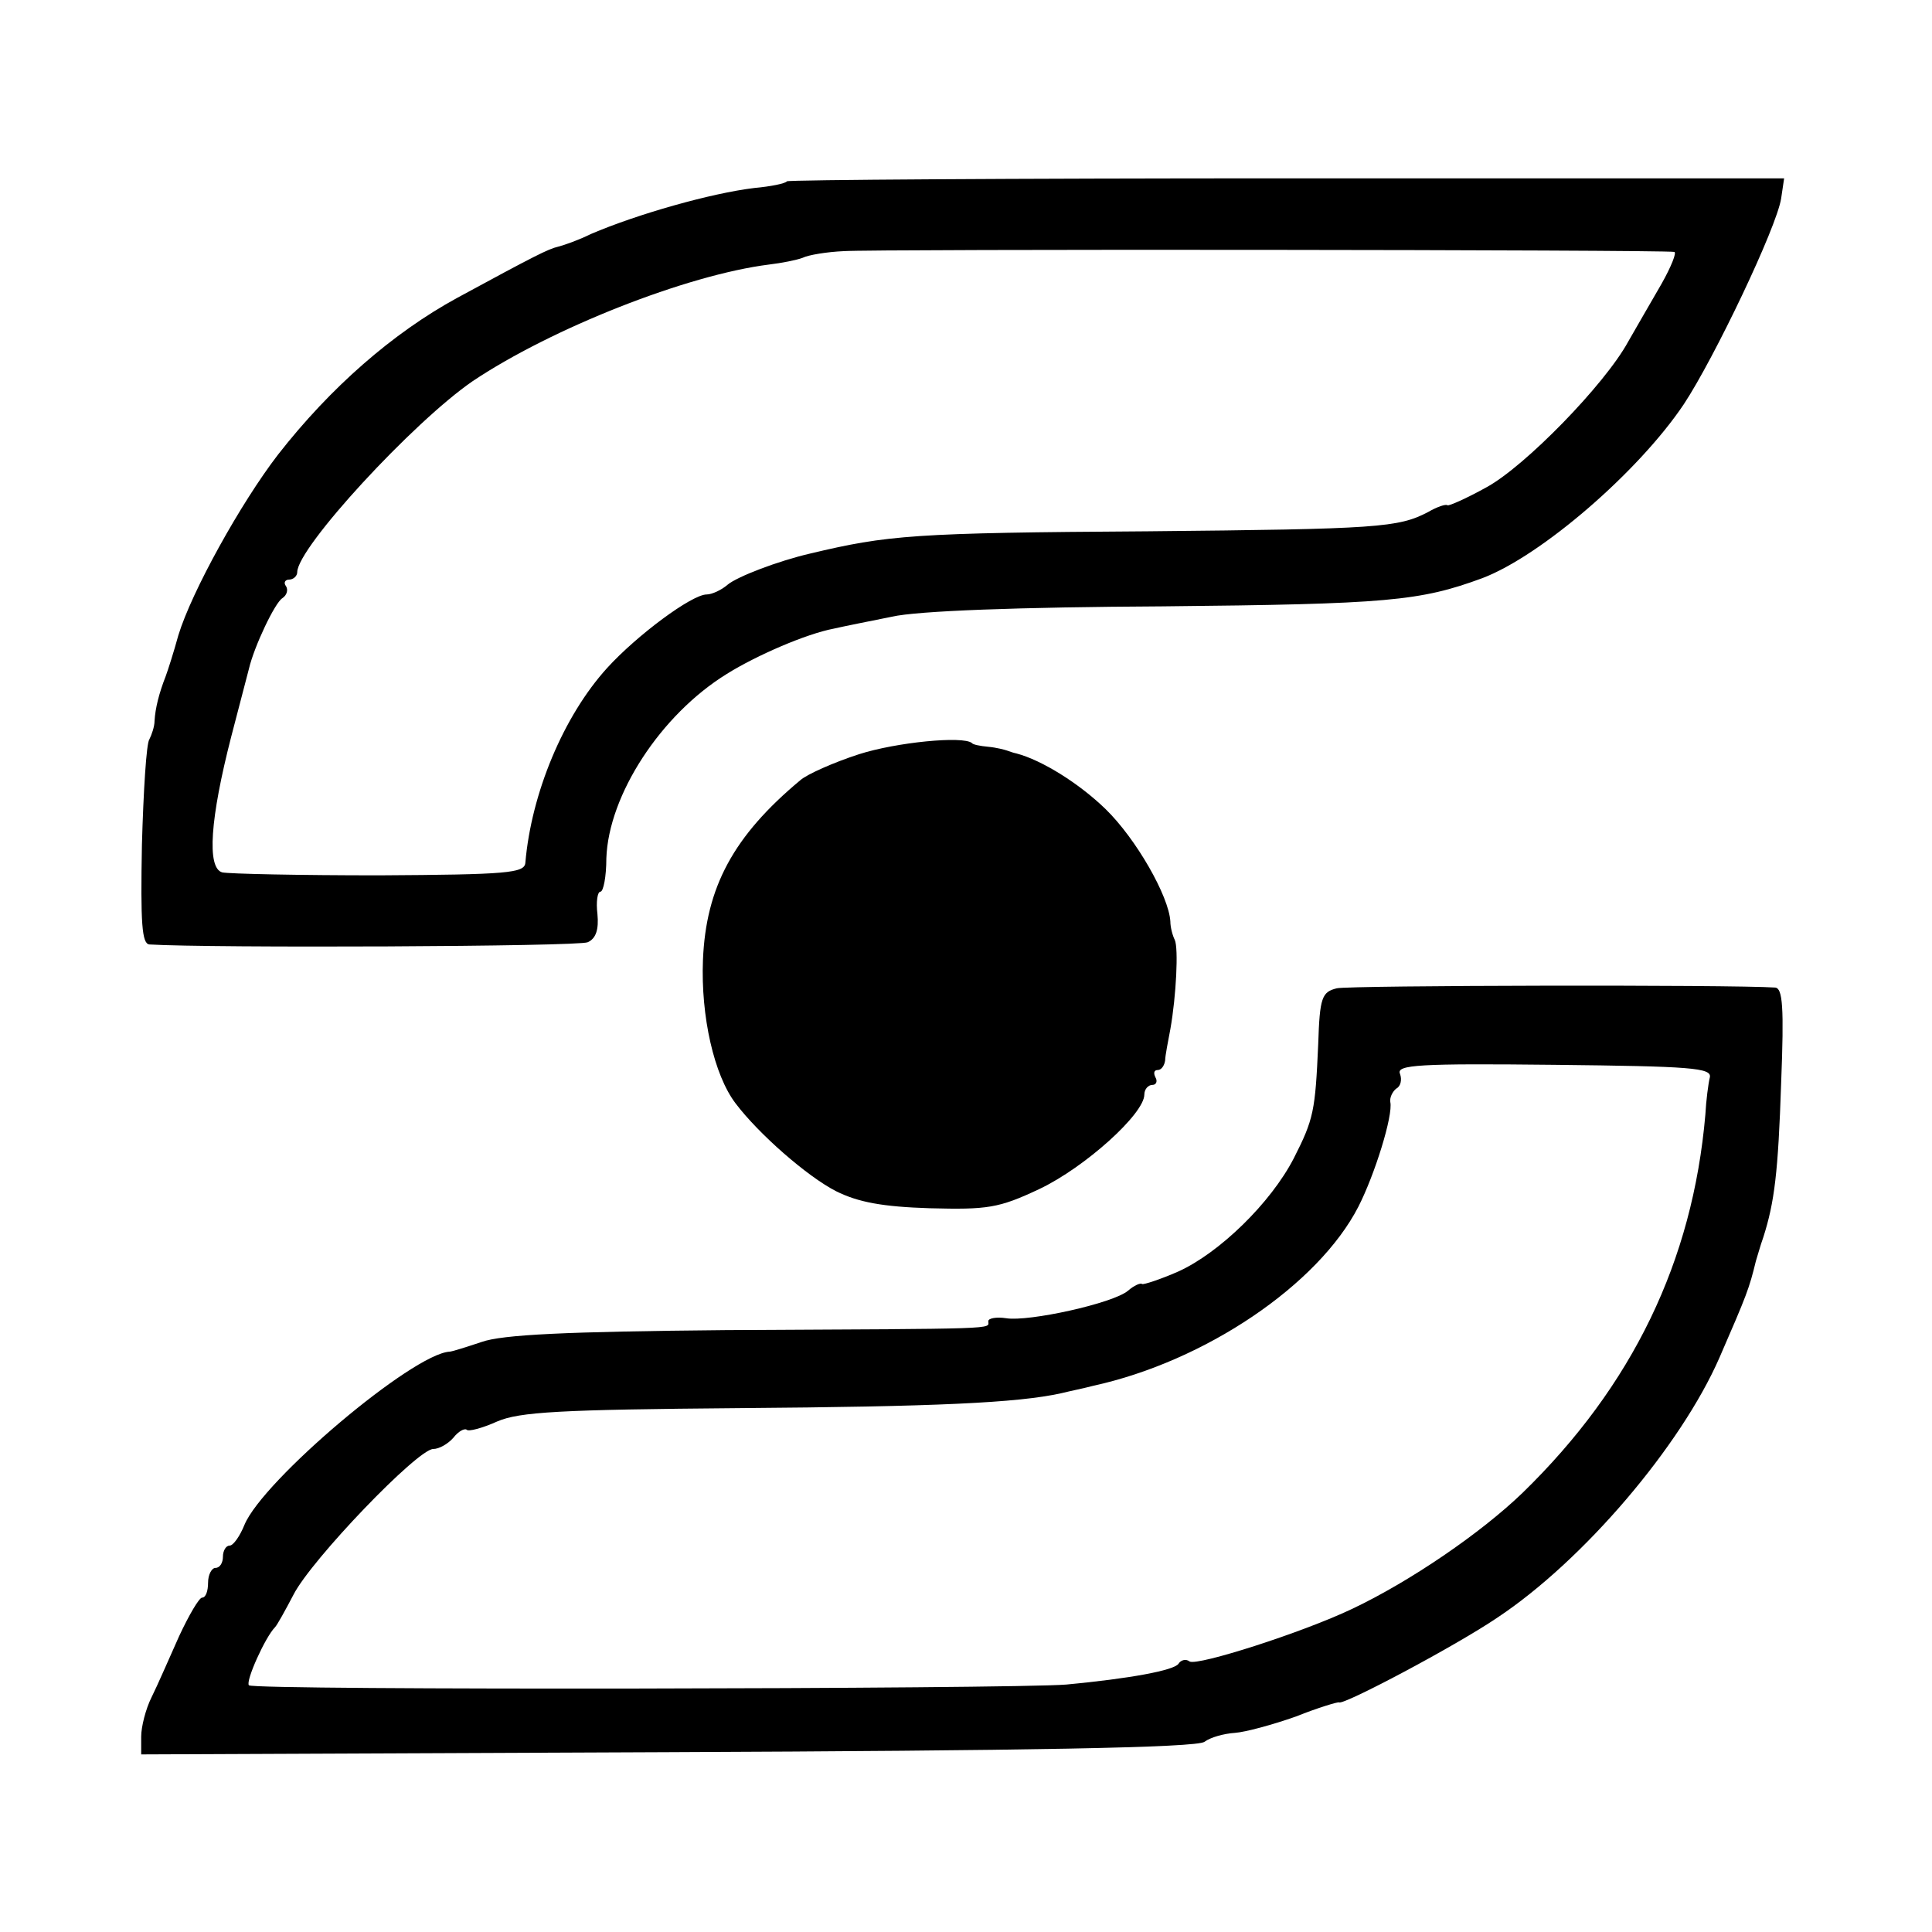 <?xml version="1.0" standalone="no"?>
<!DOCTYPE svg PUBLIC "-//W3C//DTD SVG 20010904//EN"
 "http://www.w3.org/TR/2001/REC-SVG-20010904/DTD/svg10.dtd">
<svg version="1.0" xmlns="http://www.w3.org/2000/svg"
 width="260pt" height="260pt" viewBox="0 0 260 260"
 preserveAspectRatio="xMidYMid meet">
<g transform="translate(0,260) scale(0.1,-0.1)"
fill="#000000" stroke="none">
<path d="M1059 2356 c-2 -3 -22 -7 -44 -9 -58 -7 -157 -35 -220 -62 -16 -8
-36 -15 -44 -17 -13 -3 -31 -12 -136 -69 -86 -47 -170 -120 -241 -211 -50 -65
-116 -184 -134 -243 -6 -22 -14 -47 -17 -55 -9 -23 -14 -43 -15 -60 0 -8 -4
-19 -7 -25 -4 -5 -8 -70 -10 -142 -2 -106 0 -133 10 -134 80 -5 578 -3 590 3
11 5 15 17 13 38 -2 16 0 30 4 30 4 0 8 20 8 45 3 85 73 193 162 248 40 25
107 54 144 61 13 3 48 10 78 16 34 8 173 13 365 14 302 3 346 7 430 38 79 30
210 143 271 234 41 62 125 238 131 277 l4 27 -669 0 c-368 0 -671 -2 -673 -4z
m1194 -95 c4 0 -4 -20 -17 -43 -14 -24 -34 -59 -45 -78 -31 -57 -139 -168
-191 -196 -27 -15 -50 -25 -52 -24 -2 2 -14 -2 -26 -9 -40 -21 -67 -23 -377
-26 -316 -2 -350 -5 -455 -30 -43 -10 -98 -31 -111 -42 -8 -7 -21 -13 -28 -13
-20 0 -94 -55 -134 -99 -59 -65 -102 -169 -110 -262 -1 -14 -24 -16 -197 -17
-107 0 -202 2 -211 4 -21 6 -16 73 12 182 11 42 22 84 24 92 7 30 35 89 45 95
6 4 8 11 5 16 -4 5 -1 9 4 9 6 0 11 5 11 10 0 33 156 202 236 257 106 71 288
143 399 157 17 2 37 6 45 9 8 4 33 8 55 9 38 3 1102 2 1118 -1z"/>
<path d="M1156 1585 c-34 -11 -70 -27 -79 -35 -90 -75 -127 -144 -131 -242 -3
-76 15 -155 44 -193 31 -41 96 -98 135 -118 30 -15 63 -21 126 -23 78 -2 93 0
148 26 61 29 141 101 141 127 0 7 5 13 11 13 5 0 7 5 4 10 -3 6 -2 10 3 10 5
0 9 6 10 13 0 6 4 26 7 42 8 45 11 109 6 120 -3 6 -6 17 -6 25 -2 34 -46 111
-87 151 -36 35 -86 66 -120 75 -5 1 -10 3 -13 4 -3 1 -14 4 -25 5 -11 1 -21 3
-22 5 -12 10 -102 1 -152 -15z"/>
<path d="M1799 1270 c-20 -5 -23 -12 -25 -75 -4 -90 -6 -101 -33 -154 -31 -60
-100 -127 -155 -152 -25 -11 -47 -18 -49 -17 -2 2 -11 -2 -19 -9 -20 -17 -134
-42 -164 -37 -13 2 -24 0 -24 -4 0 -11 22 -10 -354 -12 -214 -2 -300 -6 -328
-16 -21 -7 -40 -13 -43 -13 -50 -3 -251 -173 -276 -233 -6 -15 -15 -28 -20
-28 -5 0 -9 -7 -9 -15 0 -8 -4 -15 -10 -15 -5 0 -10 -9 -10 -20 0 -11 -3 -20
-8 -20 -4 0 -18 -24 -31 -52 -13 -29 -29 -66 -37 -82 -8 -16 -14 -40 -14 -53
l0 -24 708 3 c483 2 713 6 723 14 8 6 26 11 41 12 14 1 51 11 82 22 30 12 57
20 58 19 6 -4 157 76 213 114 116 77 247 231 299 350 37 85 40 93 49 130 2 6
6 21 10 32 15 47 20 87 24 208 4 102 2 127 -8 128 -60 4 -573 3 -590 -1z m502
-120 c-2 -8 -5 -31 -6 -50 -17 -197 -98 -365 -246 -509 -56 -54 -151 -119
-229 -156 -67 -32 -208 -77 -219 -71 -5 4 -12 2 -15 -3 -6 -9 -66 -20 -151
-28 -74 -6 -1094 -8 -1100 -1 -5 5 22 65 35 78 3 3 14 23 25 44 24 47 167 196
188 196 8 0 20 7 27 15 7 9 15 13 18 11 2 -3 21 2 41 11 30 13 85 16 326 18
264 2 374 7 433 20 12 3 32 7 43 10 151 33 303 136 357 241 22 43 47 123 43
141 -1 6 3 14 8 18 6 3 8 12 5 20 -5 12 25 14 208 12 184 -2 212 -4 209 -17z"/>
</g>
</svg>

